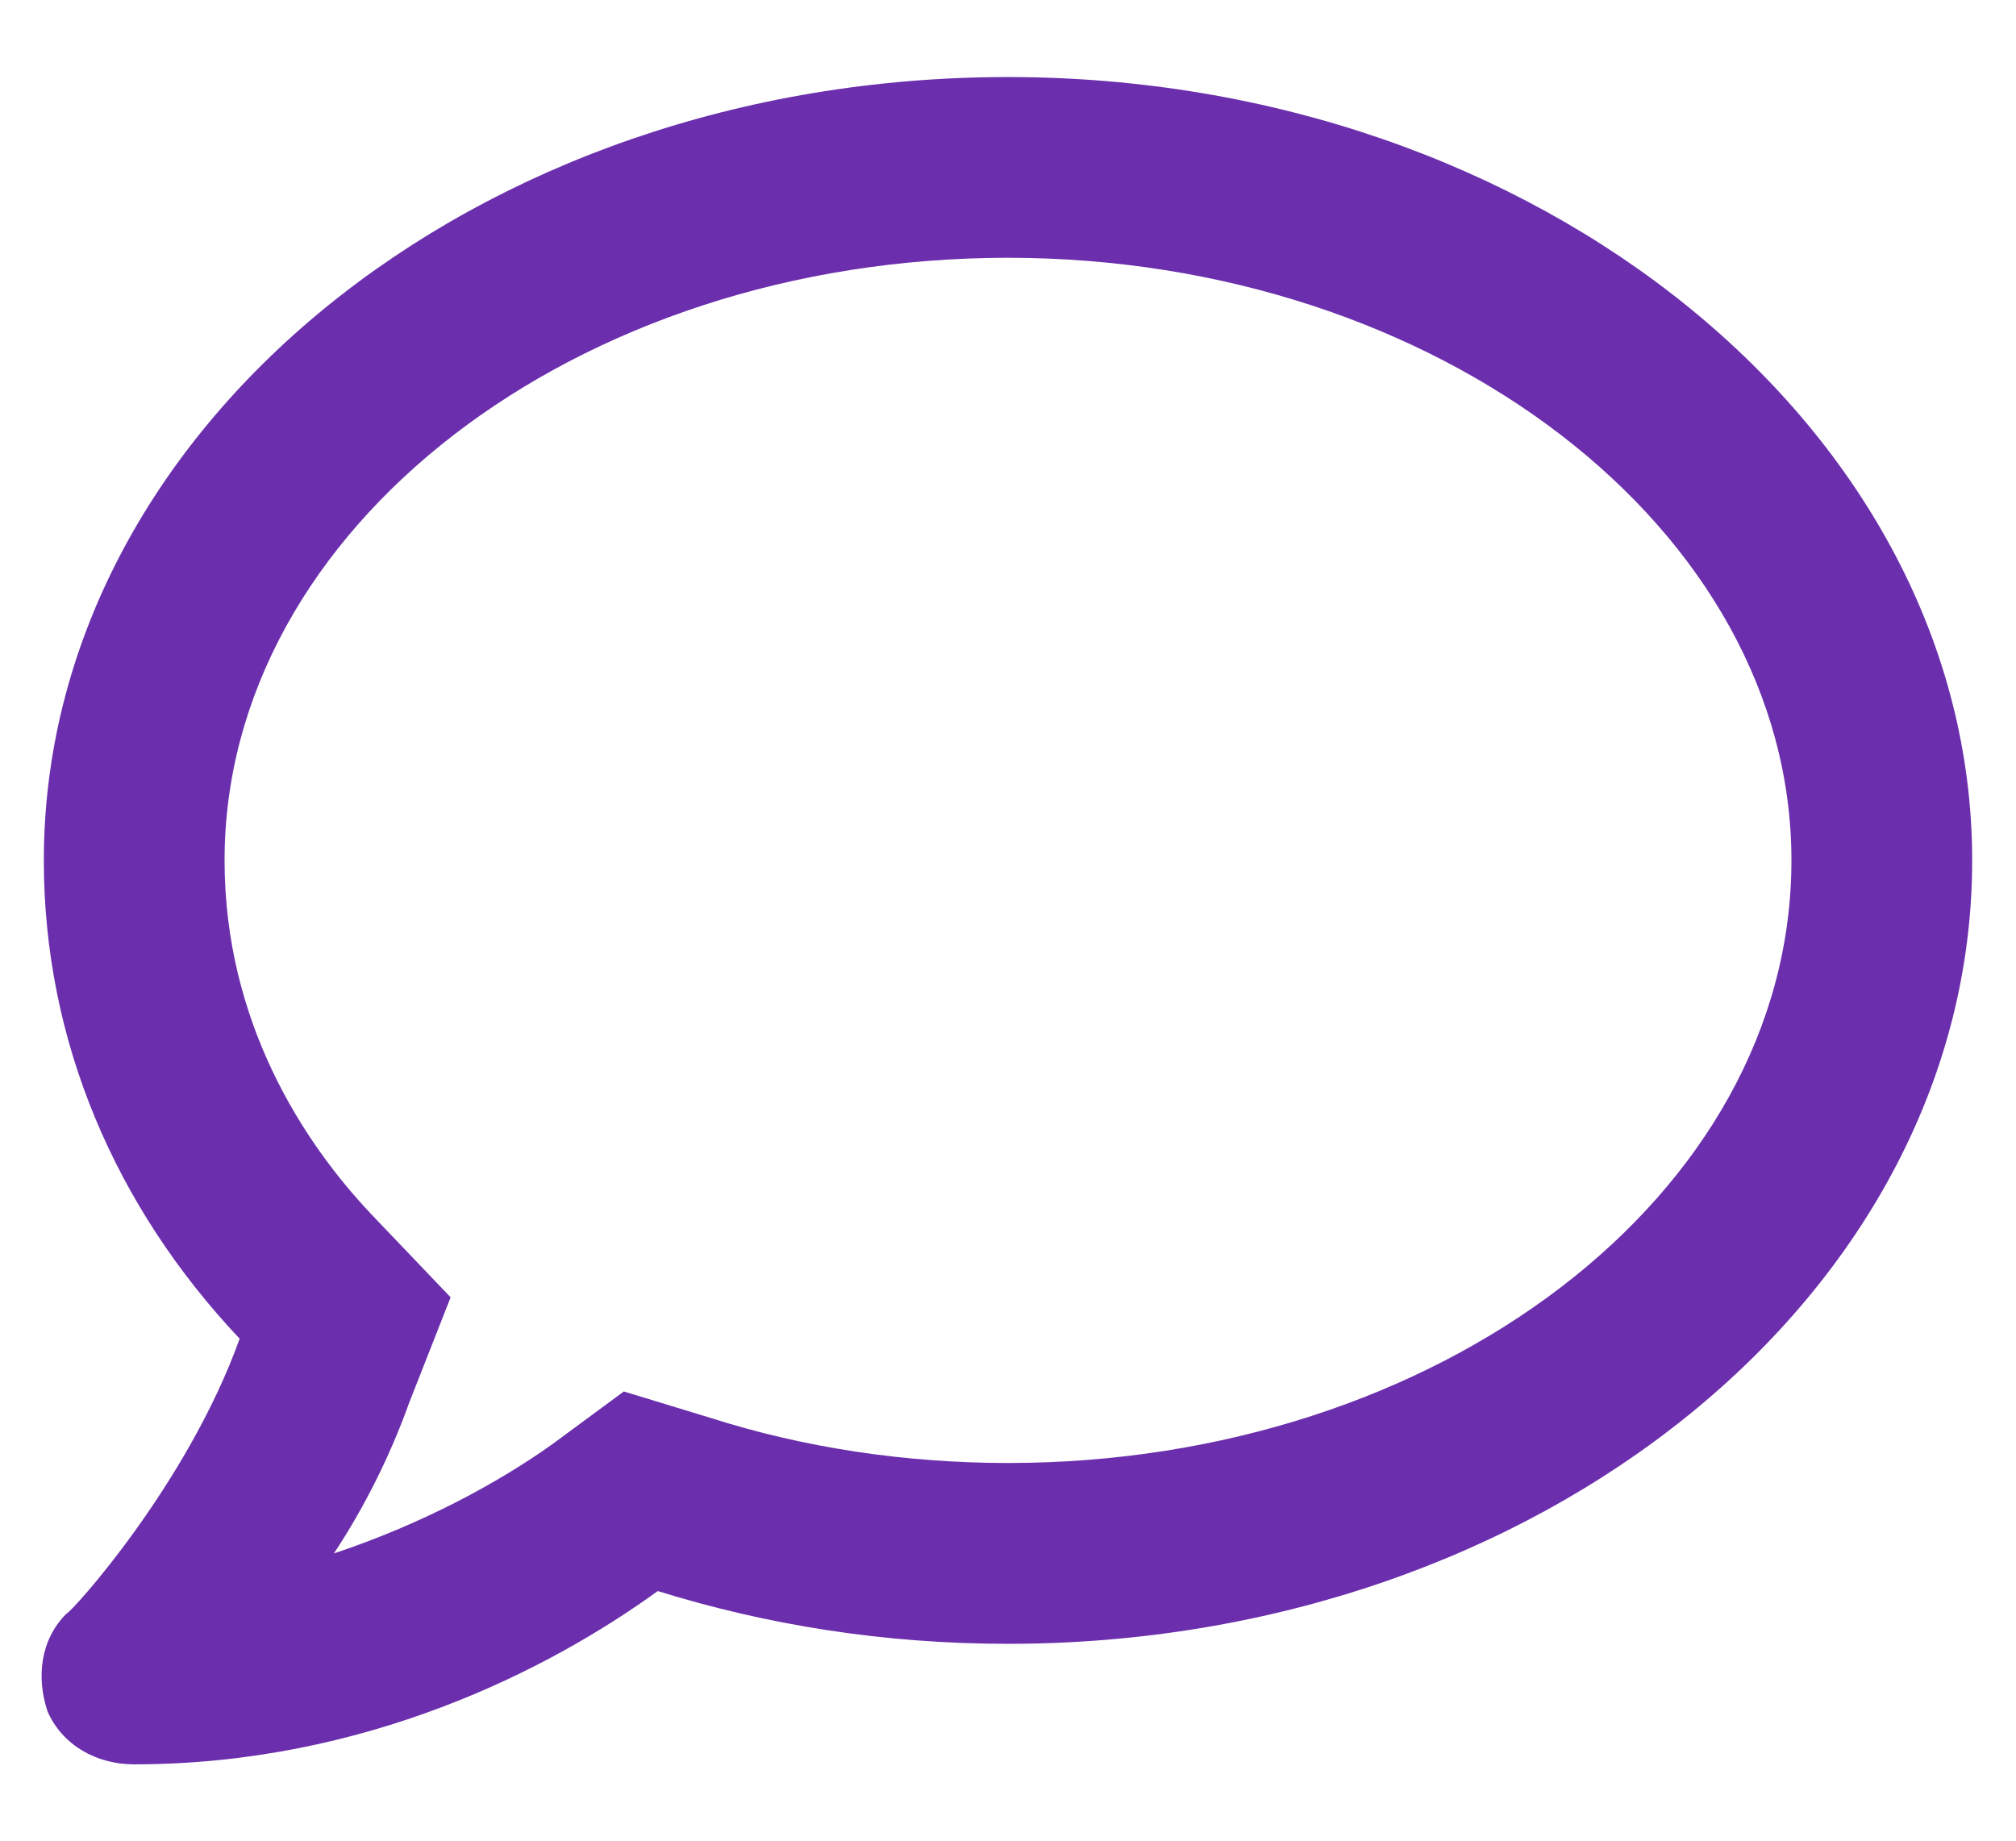 <svg width="23" height="21" viewBox="0 0 23 21" fill="none" xmlns="http://www.w3.org/2000/svg">
<path d="M11.5 0.879C17.559 0.879 22.5 4.918 22.5 9.816C22.5 14.758 17.559 18.754 11.5 18.754C10.082 18.754 8.75 18.539 7.504 18.152C6.258 19.055 4.152 20.129 1.531 20.129C1.102 20.129 0.715 19.914 0.543 19.527C0.414 19.141 0.457 18.711 0.758 18.41C0.801 18.41 2.133 16.949 2.734 15.273C1.316 13.77 0.5 11.879 0.5 9.816C0.5 4.918 5.398 0.879 11.5 0.879ZM11.5 16.691C16.398 16.691 20.438 13.641 20.438 9.816C20.438 6.035 16.398 2.941 11.5 2.941C6.559 2.941 2.562 6.035 2.562 9.816C2.562 11.664 3.465 13.039 4.238 13.855L5.141 14.801L4.668 16.004C4.453 16.605 4.152 17.207 3.809 17.723C4.84 17.379 5.699 16.906 6.301 16.477L7.117 15.875L8.105 16.176C9.18 16.52 10.34 16.691 11.5 16.691Z" fill="#6B2FAD"/>
</svg>
